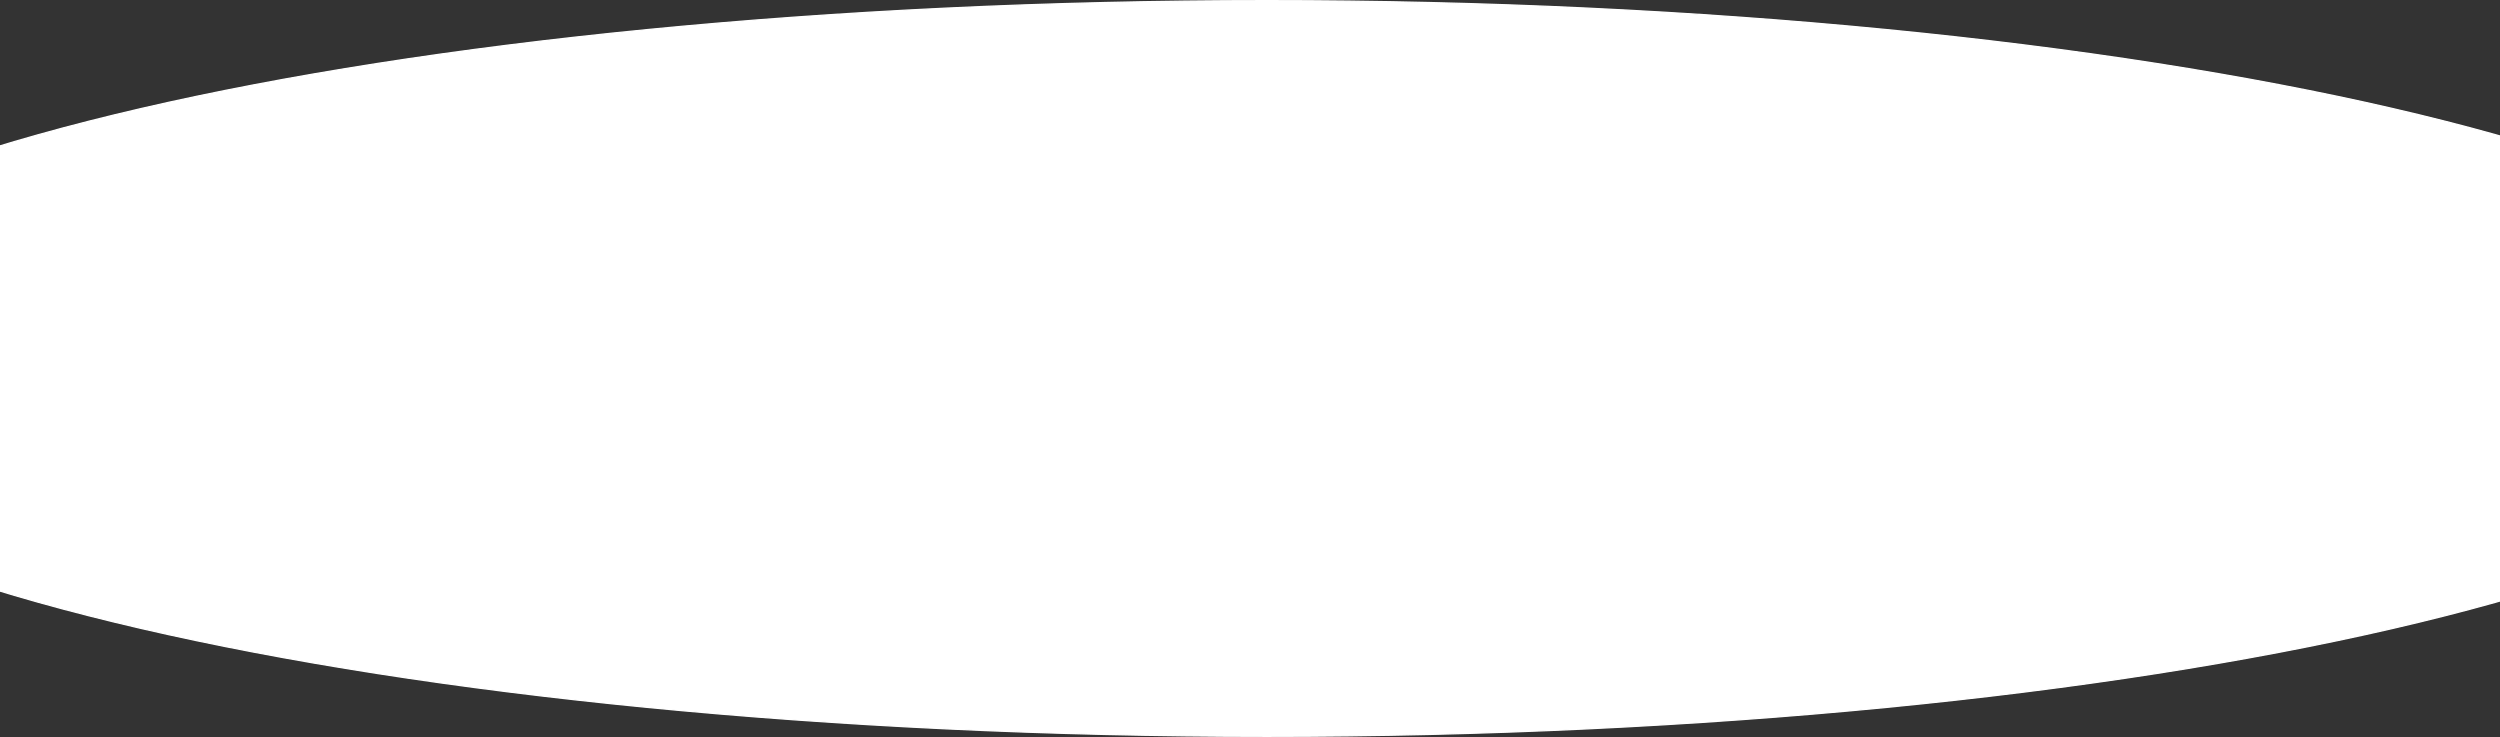 <svg width="1920" height="566" viewBox="0 0 1920 566" fill="none" xmlns="http://www.w3.org/2000/svg">
<rect x="0" y="0" width="1920" height="566" fill="#333333" stroke="none"/>
<path d="M973 0.5C1310.7 0.5 1616.41 32.174 1837.68 83.376C1948.32 108.978 2037.82 139.456 2099.65 173.282C2130.57 190.195 2154.54 207.933 2170.78 226.297C2187.01 244.657 2195.5 263.619 2195.5 283C2195.5 302.381 2187.01 321.343 2170.78 339.703C2154.54 358.067 2130.57 375.805 2099.65 392.718C2037.82 426.544 1948.32 457.022 1837.68 482.624C1616.41 533.826 1310.7 565.5 973 565.5C635.304 565.5 329.594 533.826 108.321 482.624C-2.319 457.022 -91.821 426.544 -153.65 392.718C-184.565 375.805 -208.539 358.067 -224.778 339.703C-241.015 321.343 -249.5 302.381 -249.5 283C-249.5 263.619 -241.015 244.657 -224.778 226.297C-208.539 207.933 -184.565 190.195 -153.65 173.282C-91.821 139.456 -2.319 108.978 108.321 83.376C329.594 32.174 635.304 0.5 973 0.5Z" fill="white" stroke="white"/>
</svg>
